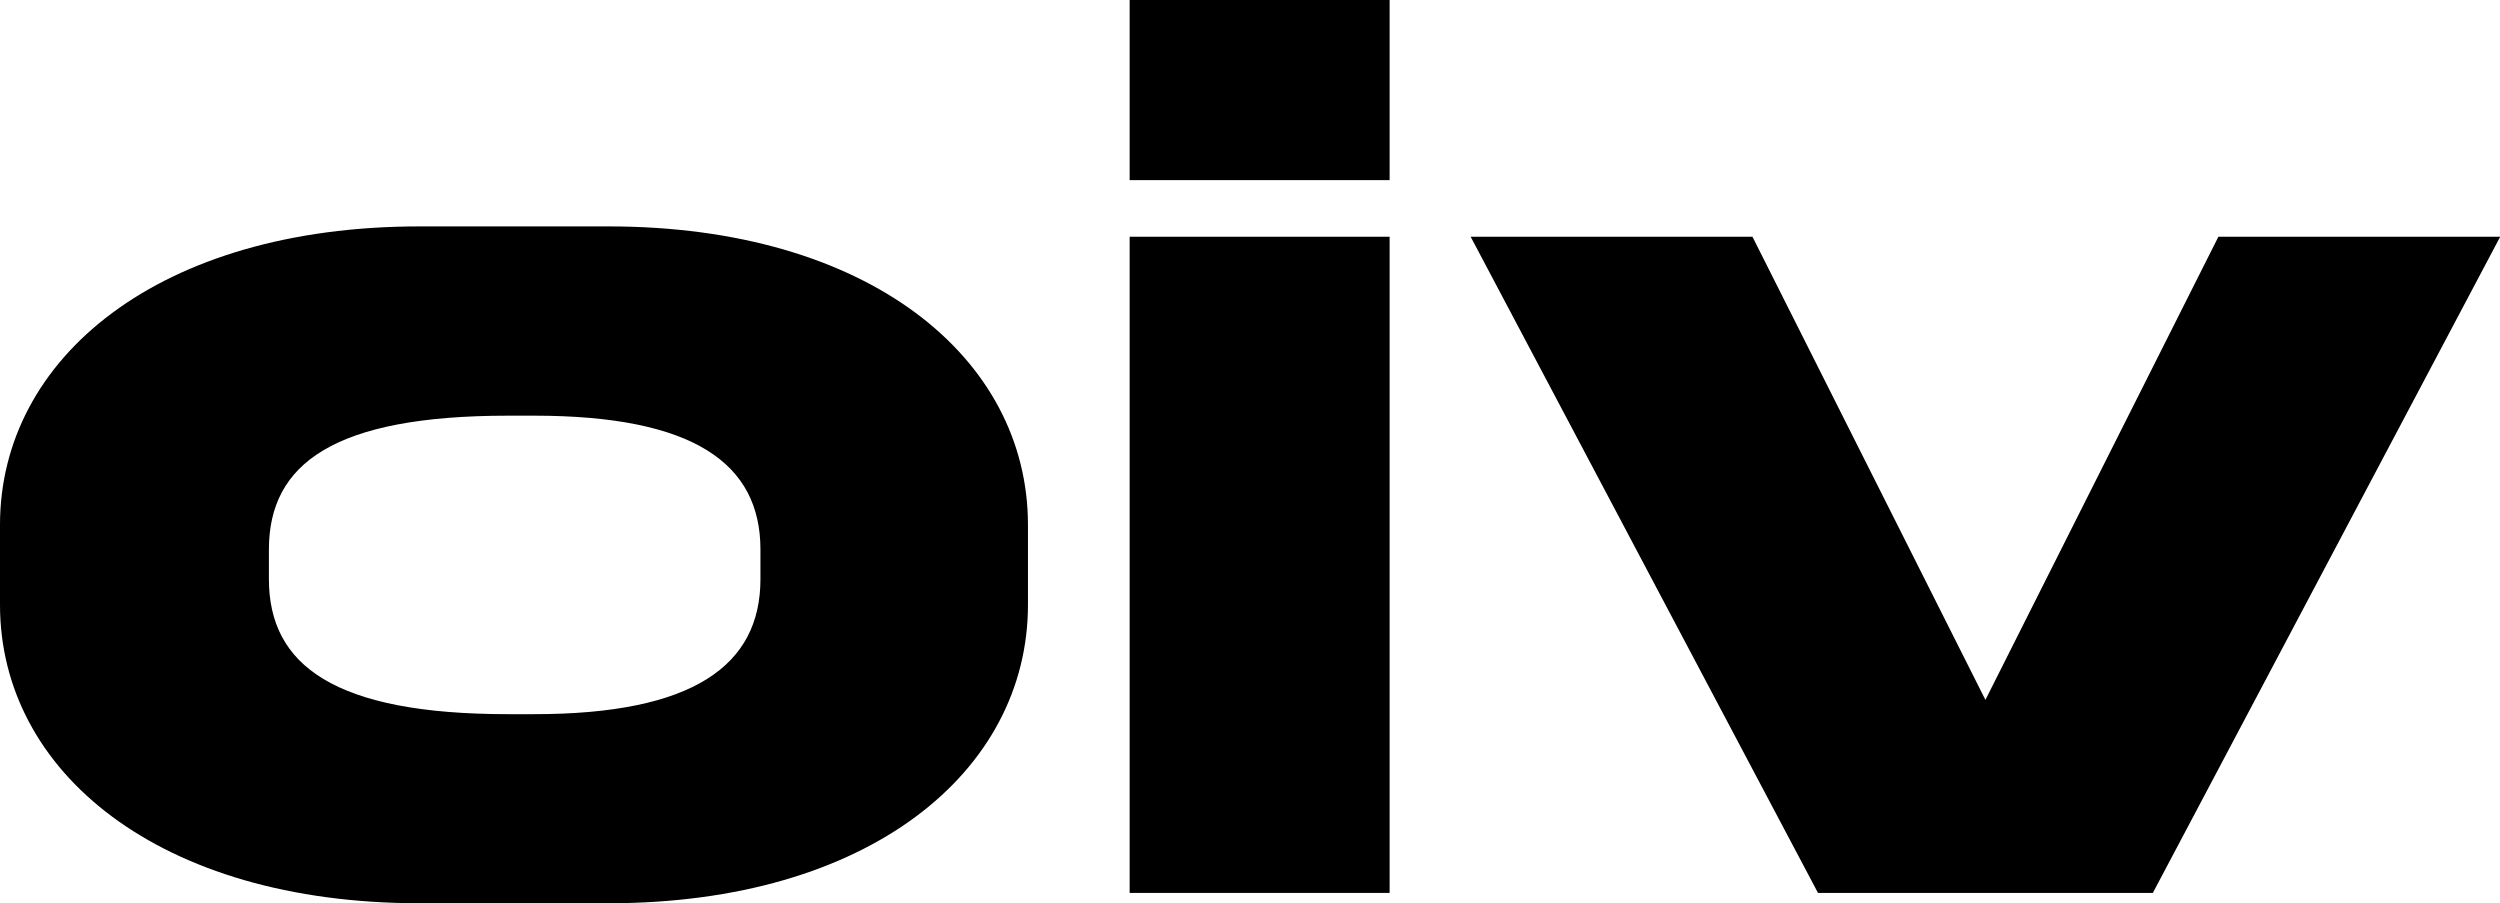 <?xml version="1.0" encoding="utf-8"?>
<!-- Generator: Adobe Illustrator 27.1.1, SVG Export Plug-In . SVG Version: 6.00 Build 0)  -->
<svg version="1.1" id="Layer_1" xmlns="http://www.w3.org/2000/svg" xmlns:xlink="http://www.w3.org/1999/xlink" x="0px" y="0px"
	 viewBox="0 0 125.88 45.48" style="enable-background:new 0 0 125.88 45.48;" xml:space="preserve">
<g>
	<path d="M21.12,11.4h9.52c13.09,0,21.12,6.61,21.12,15.03v4.02c0,8.42-8.03,15.03-21.12,15.03h-9.52C8.03,45.48,0,38.87,0,30.45
		v-4.02C0,18.01,8.03,11.4,21.12,11.4z M25.59,35.96h1.3c8.03,0,11.4-2.46,11.4-6.8v-1.49c0-4.34-3.37-6.74-11.4-6.74h-1.3
		c-8.75,0-12.05,2.4-12.05,6.74v1.49C13.54,33.5,16.84,35.96,25.59,35.96z"/>
	<path d="M56.88,9.07V0h13.09v9.07H56.88z M56.88,44.96V11.92h13.09v33.04H56.88z"/>
	<path d="M88.24,11.92l11.73,23.32l11.73-23.32h14.19l-17.49,33.04H91.54L74.05,11.92H88.24z"/>
</g>
</svg>
